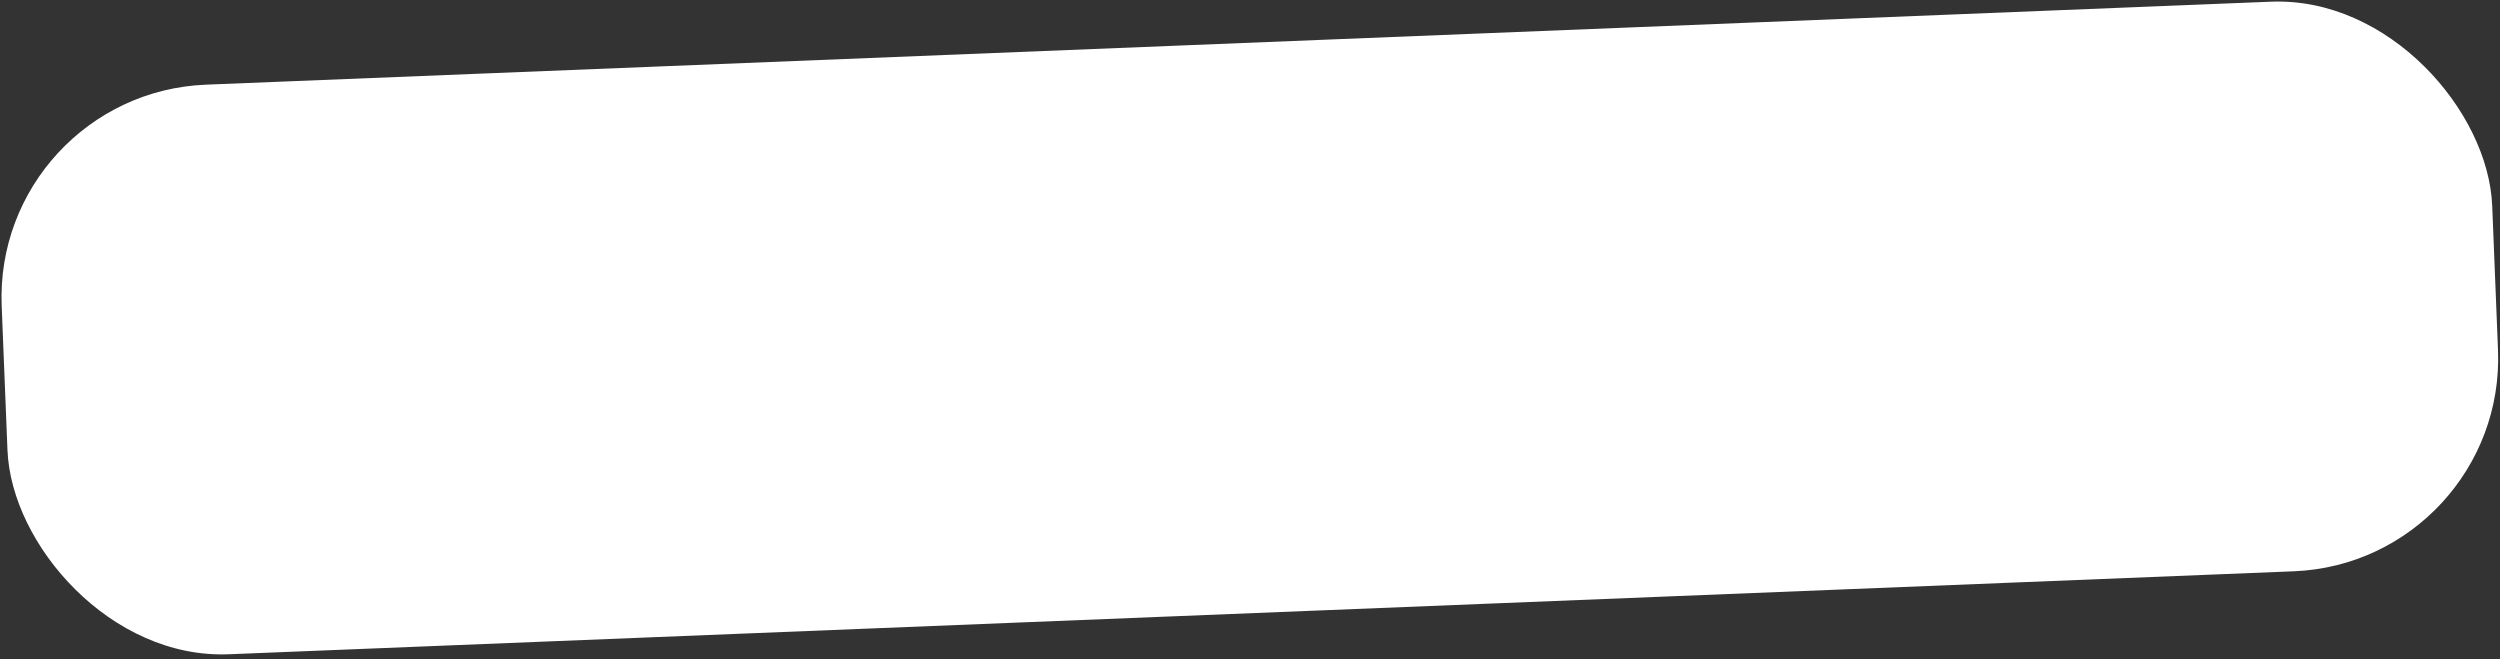 <?xml version="1.0" encoding="UTF-8"?> <svg xmlns="http://www.w3.org/2000/svg" width="364" height="96" viewBox="0 0 364 96" fill="none"><rect x="0" y="0" width="364" height="96" fill="#333333" stroke="none"/> <rect x="-1" y="13.573" width="362.914" height="83" rx="31" transform="rotate(-2.301 -1 13.573)" fill="white"></rect> </svg> 